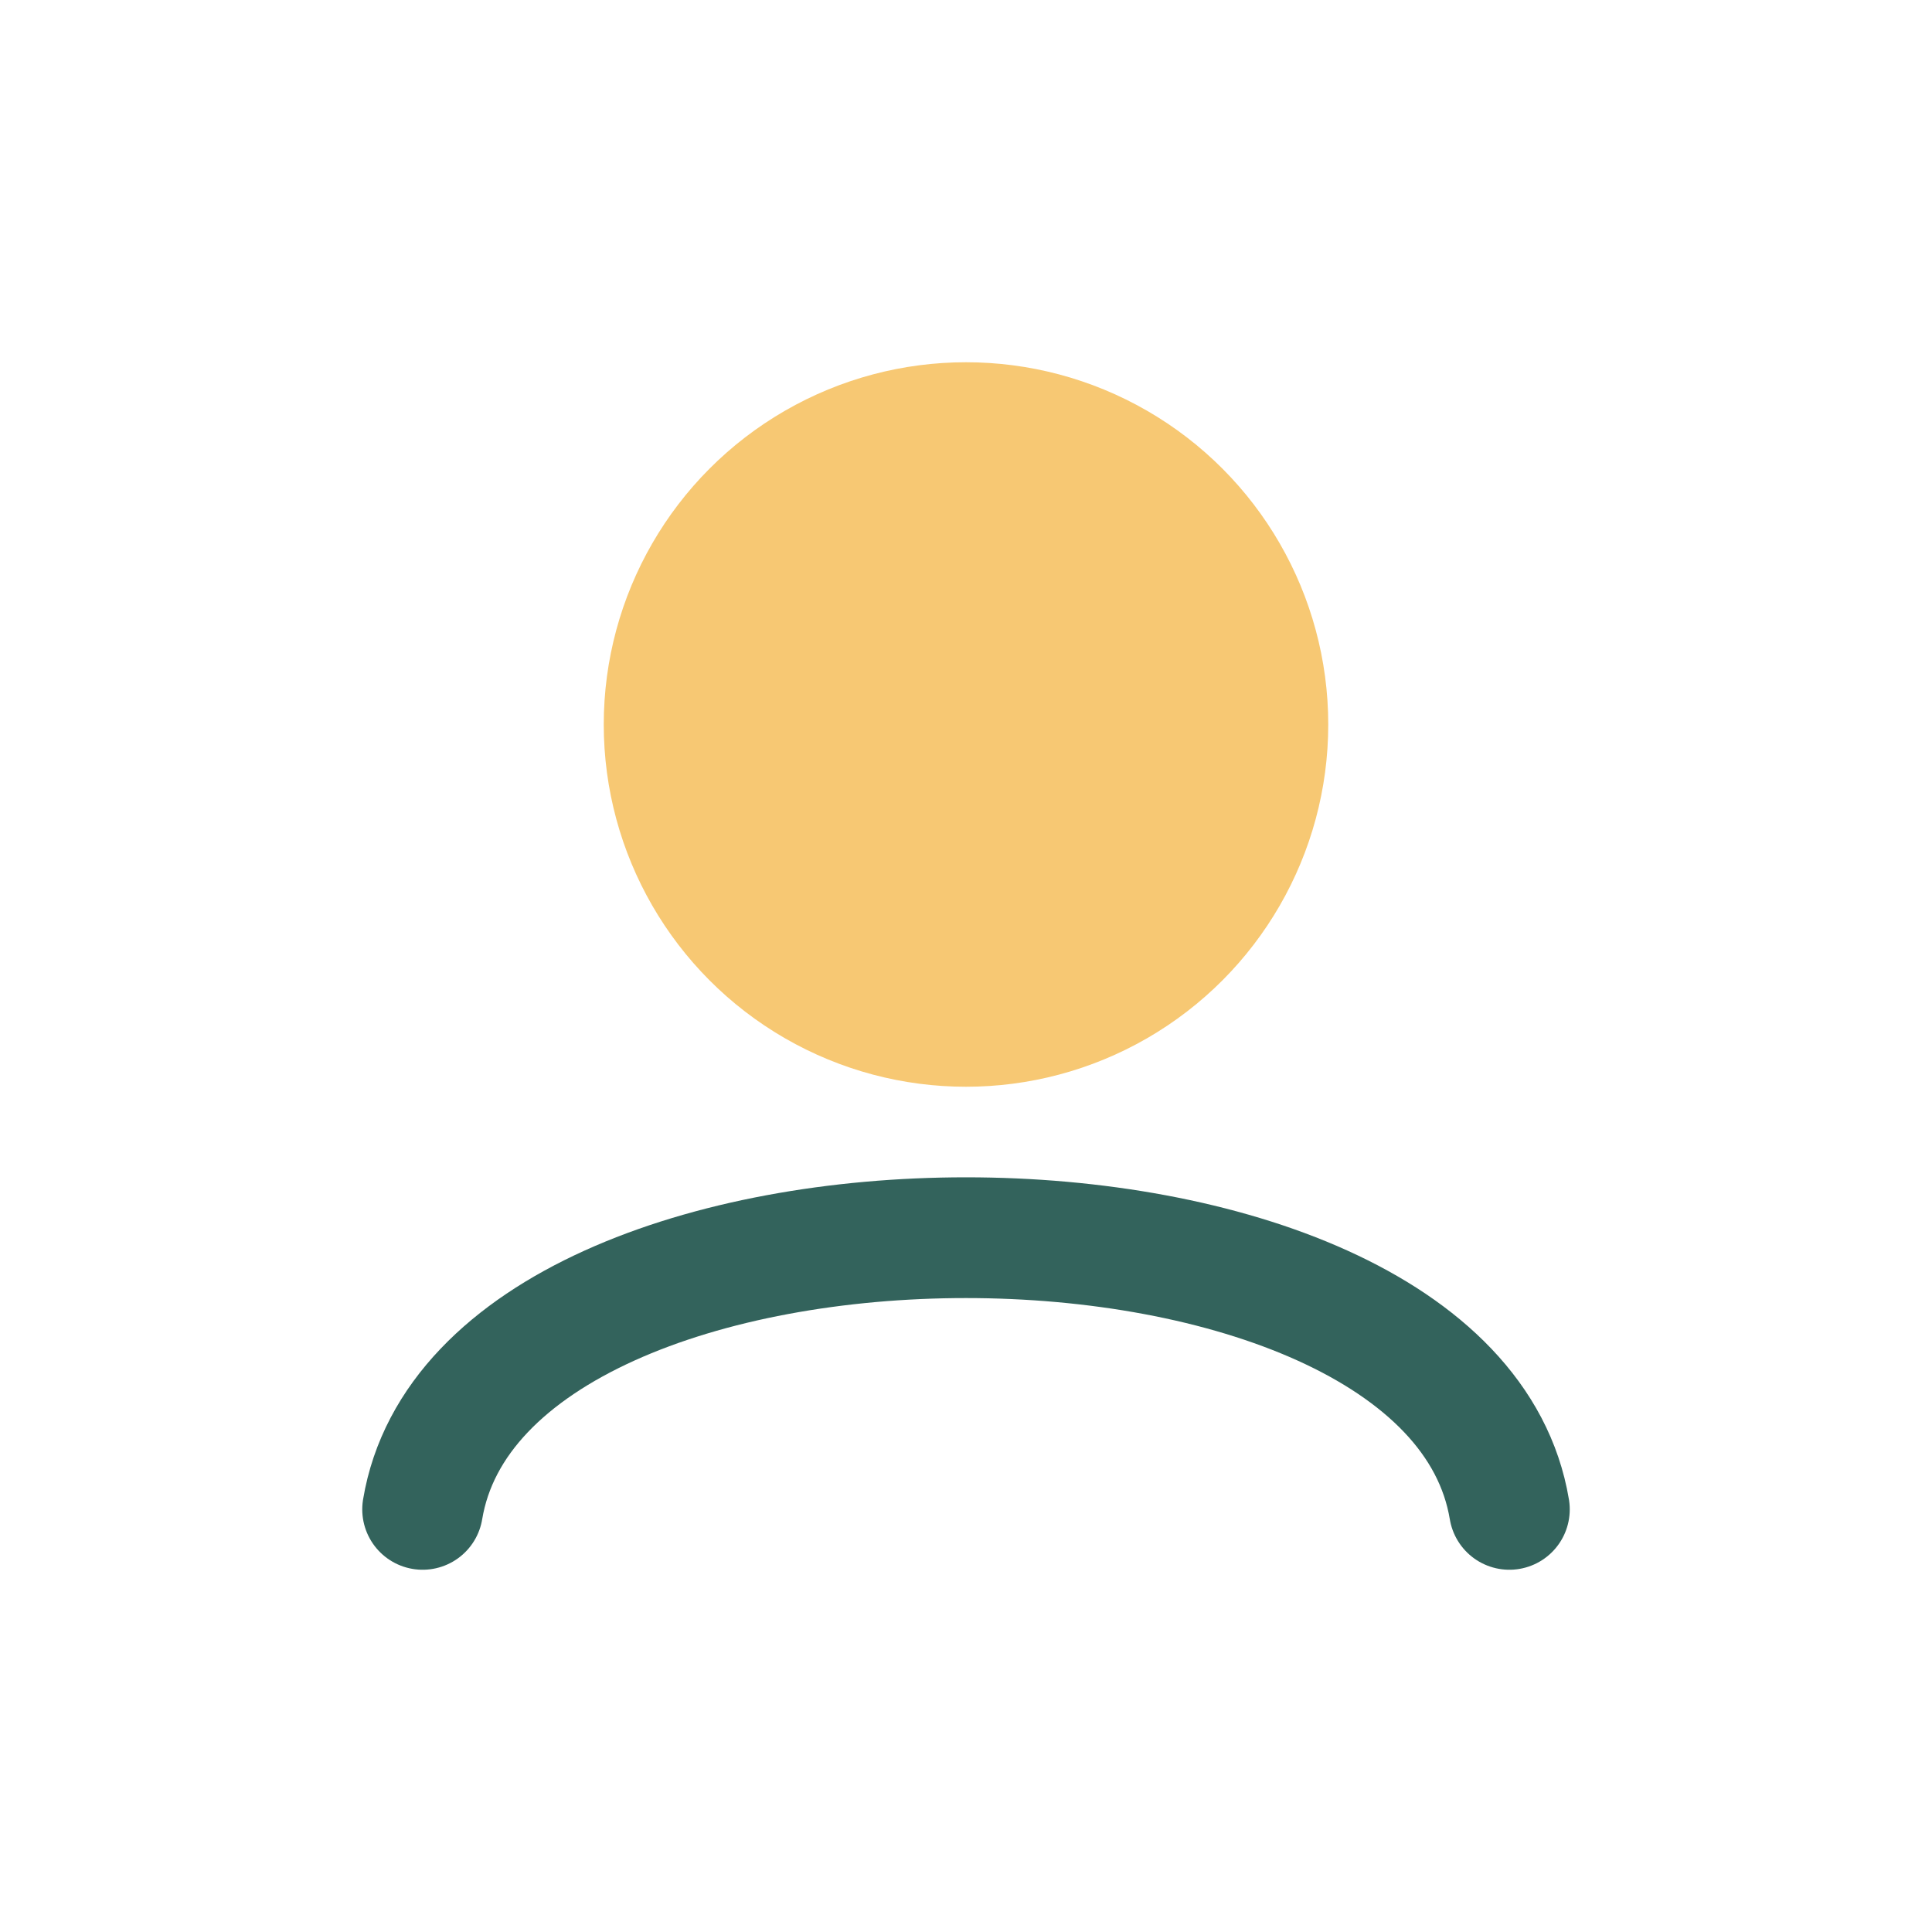 <?xml version="1.0" encoding="UTF-8"?>
<svg xmlns="http://www.w3.org/2000/svg" width="32" height="32" viewBox="0 0 32 32"><circle cx="16" cy="12" r="6" fill="#f7c873"/><path d="M7 25c1-6 17-6 18 0" stroke="#33635c" stroke-width="2" fill="none" stroke-linecap="round"/></svg>